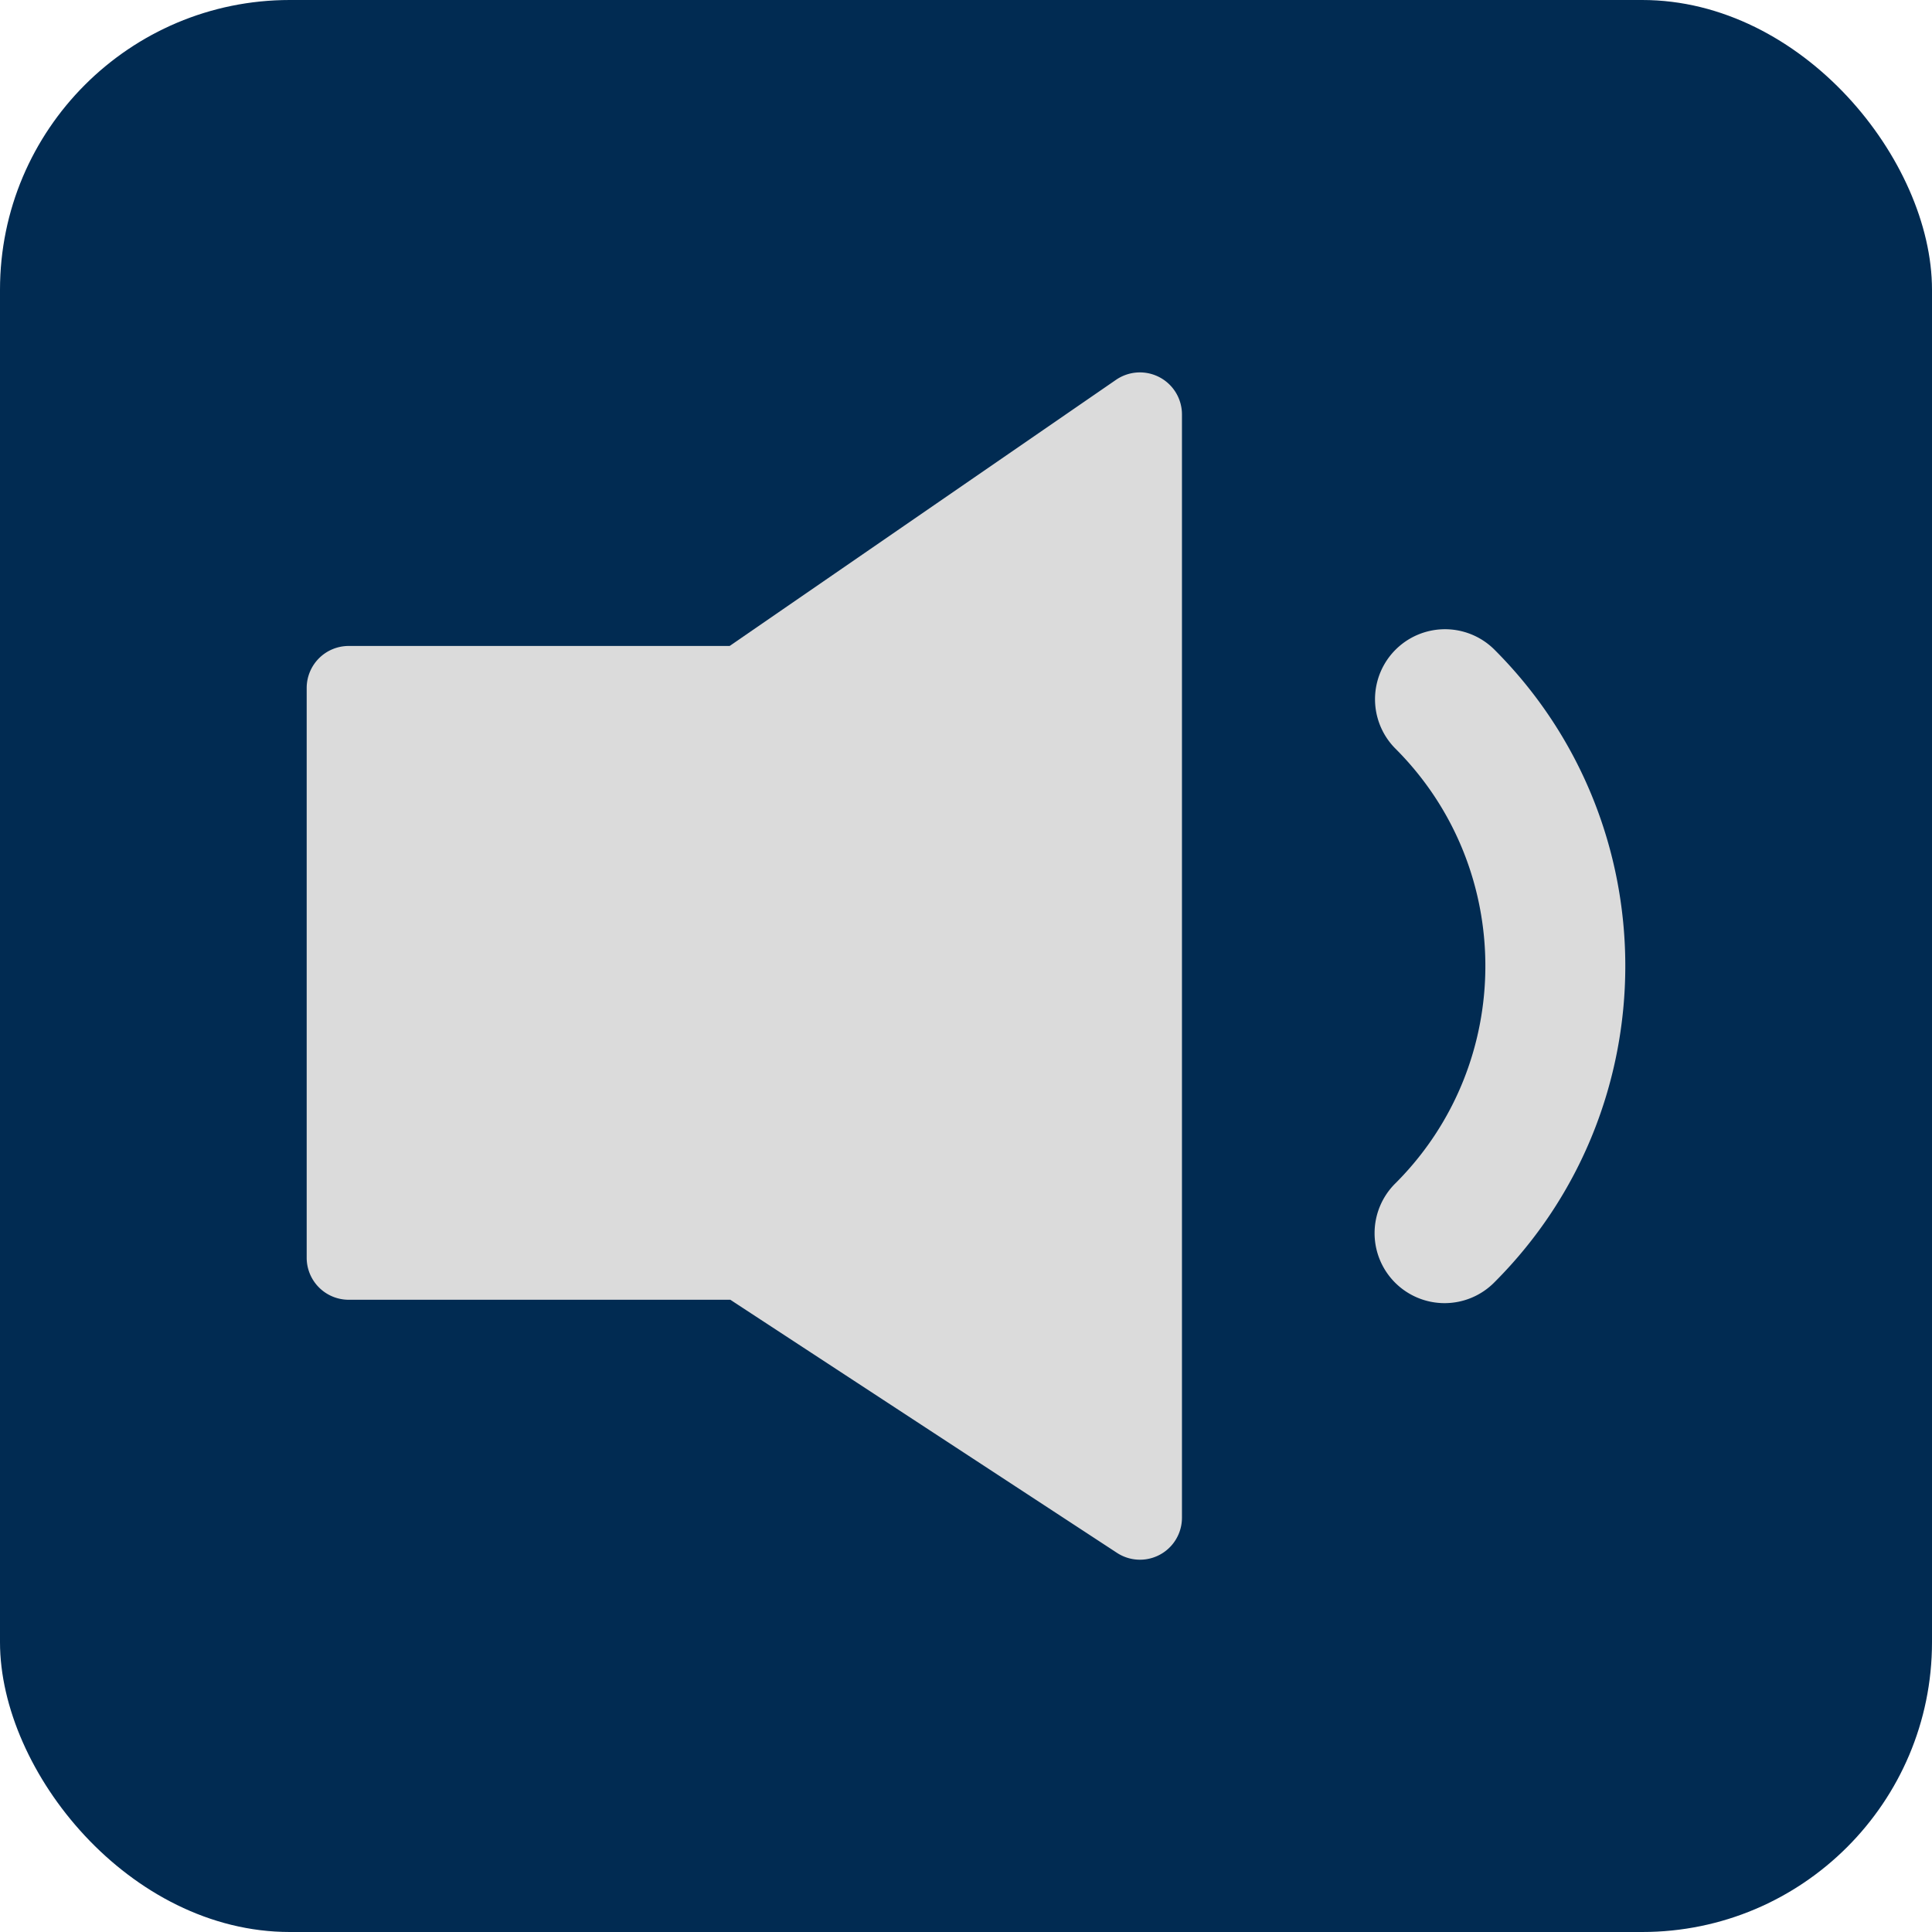 <?xml version="1.0" encoding="UTF-8"?> <svg xmlns="http://www.w3.org/2000/svg" width="1000" height="1000" viewBox="0 0 1000 1000"><defs><style>.a{fill:#012b52;}.b{fill:#dbdbdb;}</style></defs><rect class="a" width="1000" height="1000" rx="150"></rect><path class="b" d="M600.12,195.24a21.81,21.81,0,0,0-22.45,1.34l-200,137.77H180.48a21.75,21.75,0,0,0-21.74,21.74V651a21.74,21.74,0,0,0,21.74,21.75H378l200.14,131a21.73,21.73,0,0,0,33.64-18.19v-571A21.74,21.74,0,0,0,600.12,195.24Z"></path><path class="b" d="M773.56,336.3a36.23,36.23,0,0,0-51.24,51.24c62,62,62,162.88,0,224.89a36.23,36.23,0,1,0,51.23,51.24C863.82,573.4,863.82,426.56,773.56,336.3Z"></path></svg> 